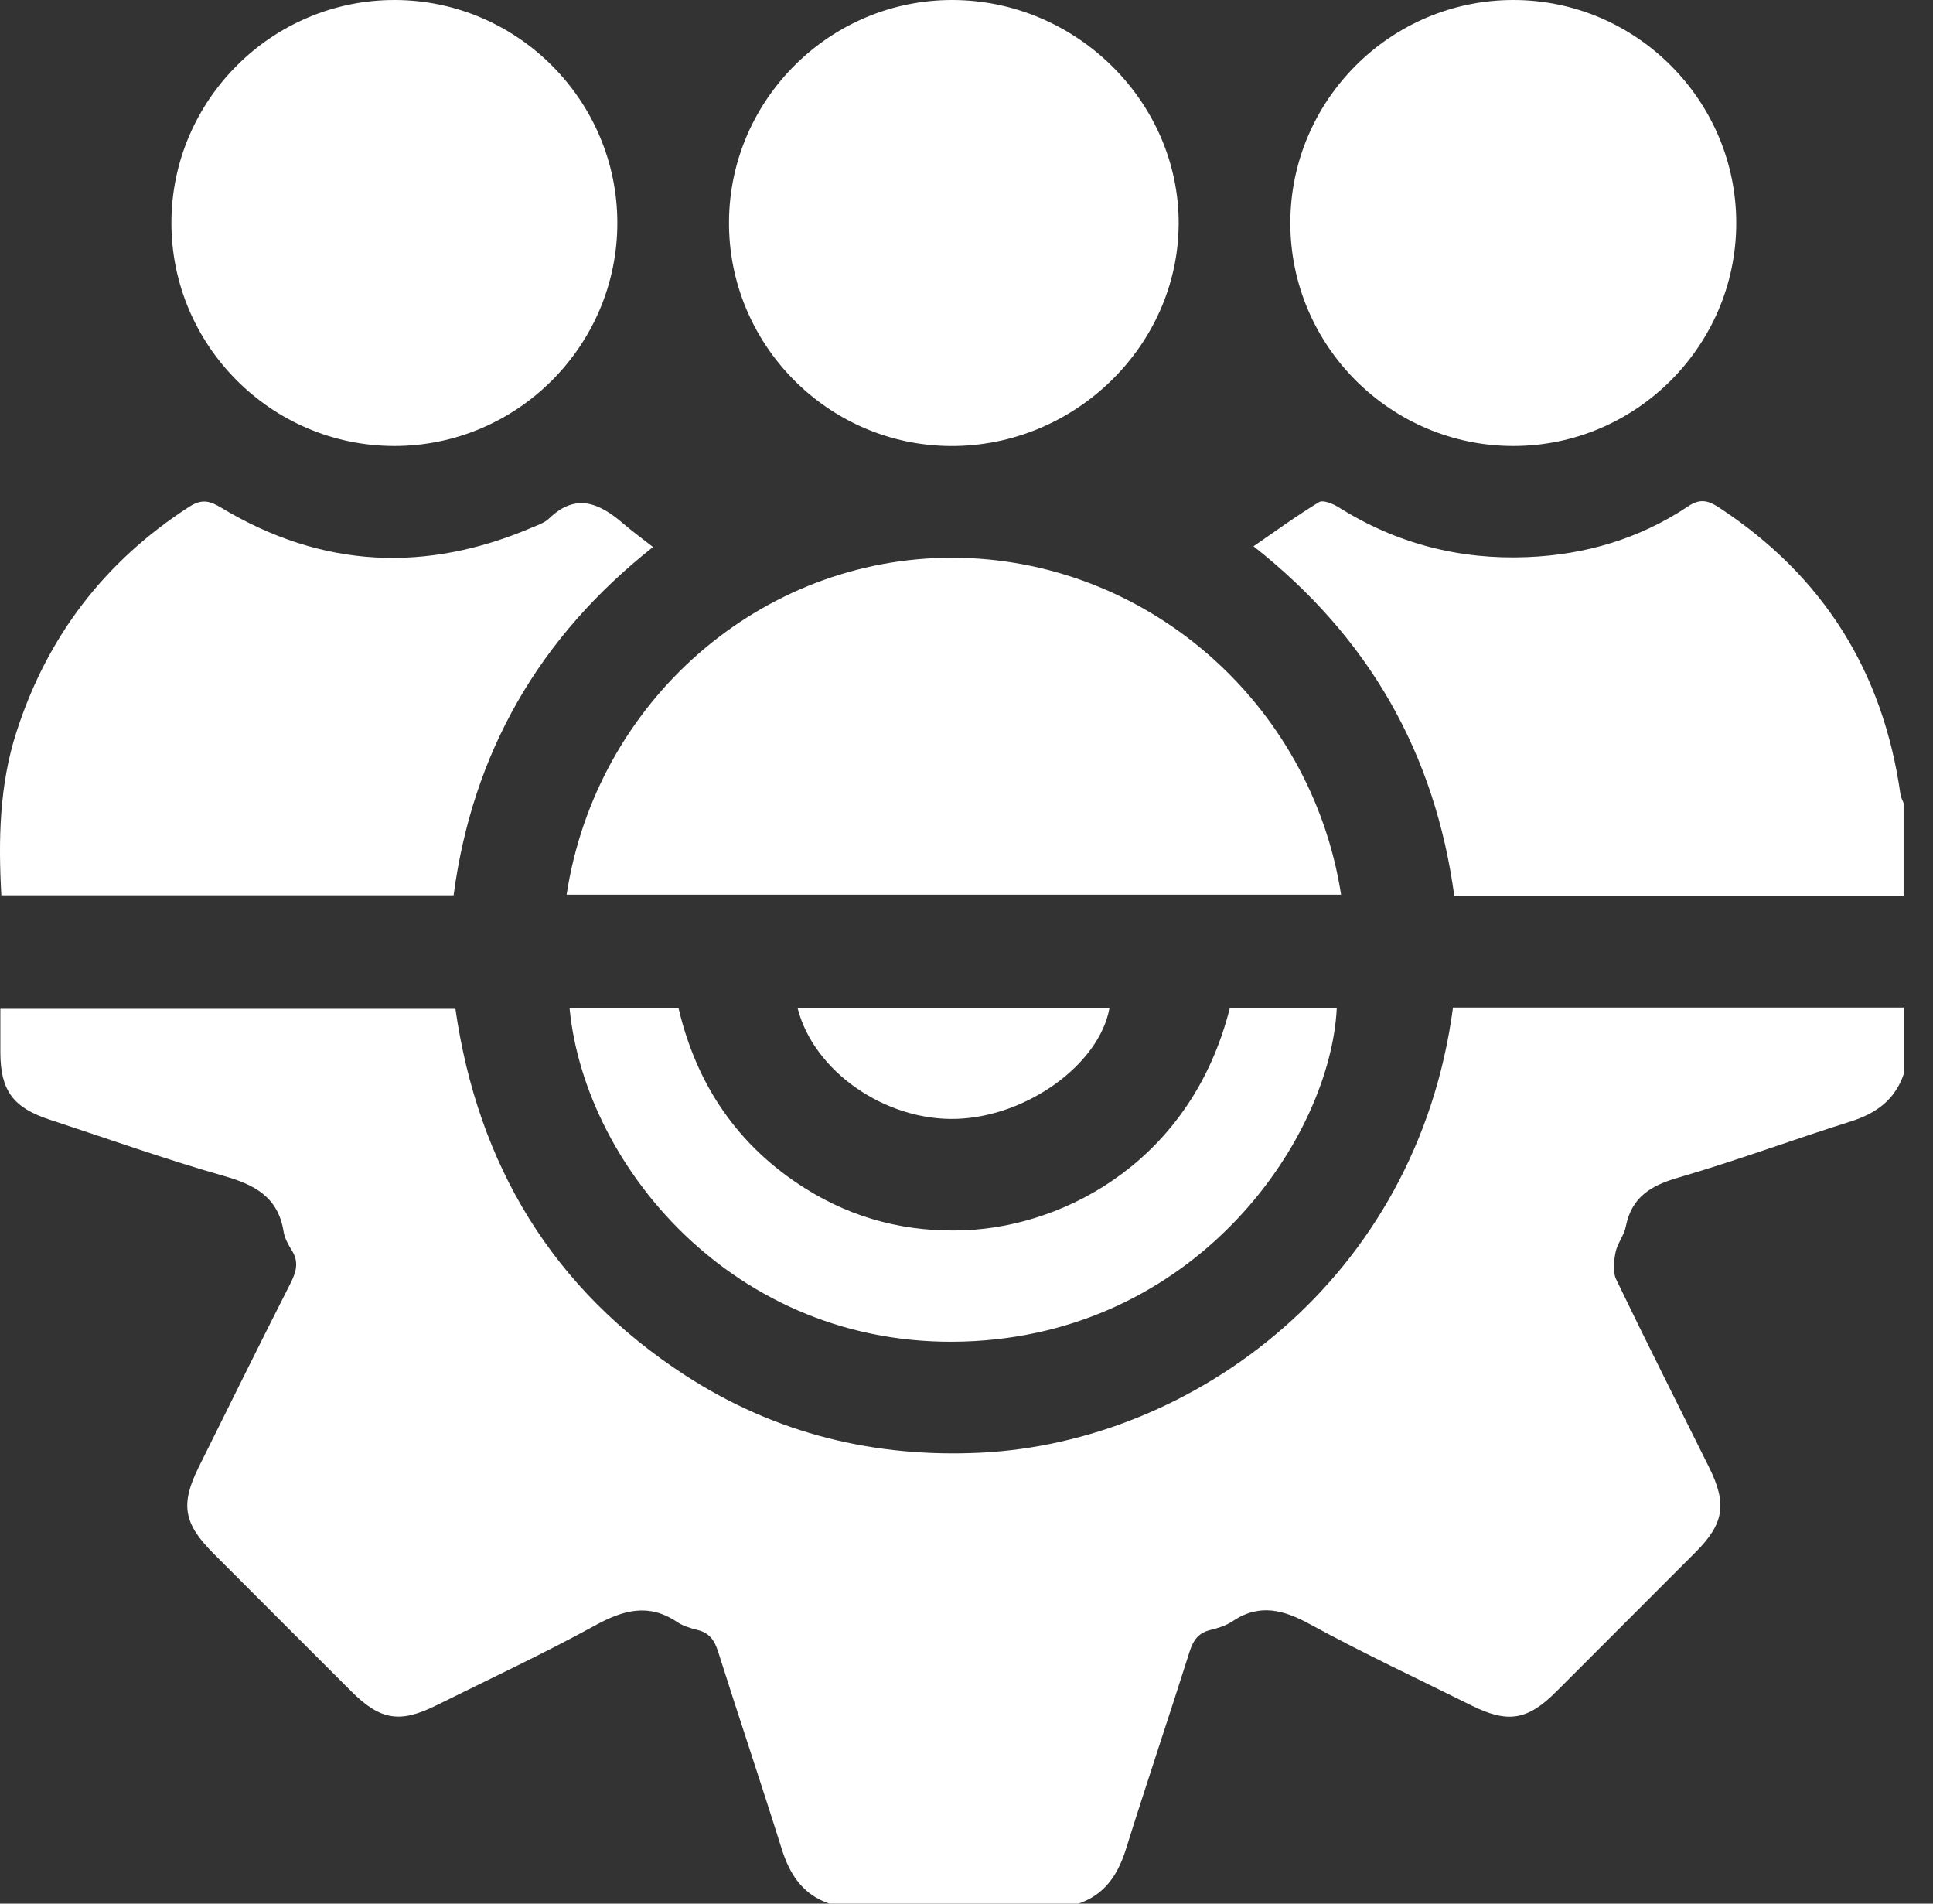 <svg width="65" height="64" viewBox="0 0 65 64" fill="none" xmlns="http://www.w3.org/2000/svg">
<rect x="0" y="0" width="65" height="64" fill="#333333" stroke="none"/>
<path d="M27.887 63.999C26.996 63.696 26.558 63.025 26.286 62.159C25.59 59.938 24.845 57.732 24.142 55.512C24.023 55.138 23.848 54.898 23.461 54.801C23.222 54.741 22.968 54.666 22.766 54.53C21.813 53.89 20.961 54.128 20.017 54.644C18.268 55.604 16.455 56.448 14.668 57.336C13.442 57.944 12.786 57.833 11.814 56.863C10.265 55.318 8.72 53.771 7.175 52.224C6.17 51.217 6.06 50.577 6.683 49.322C7.71 47.253 8.731 45.184 9.777 43.127C9.972 42.74 10.051 42.413 9.808 42.029C9.688 41.838 9.57 41.62 9.536 41.403C9.351 40.249 8.573 39.833 7.533 39.537C5.556 38.973 3.615 38.281 1.659 37.639C0.44 37.239 0.017 36.661 0.012 35.391C0.011 34.914 0.012 34.438 0.012 33.916H15.314C16.066 39.159 18.578 43.352 23.073 46.258C26.082 48.202 29.415 49.016 32.994 48.838C40.116 48.481 47.648 43.023 48.859 33.873H64.012V36.122C63.713 36.982 63.082 37.436 62.232 37.703C60.289 38.316 58.378 39.026 56.422 39.595C55.504 39.862 54.862 40.252 54.669 41.239C54.611 41.538 54.383 41.804 54.325 42.103C54.267 42.397 54.224 42.763 54.347 43.015C55.366 45.132 56.427 47.228 57.471 49.332C58.082 50.563 57.974 51.224 57.013 52.188C55.453 53.75 53.893 55.311 52.332 56.871C51.363 57.838 50.708 57.946 49.478 57.336C47.671 56.438 45.843 55.584 44.073 54.618C43.165 54.121 42.354 53.893 41.439 54.511C41.221 54.658 40.945 54.74 40.686 54.804C40.296 54.901 40.125 55.144 40.006 55.516C39.303 57.735 38.558 59.941 37.863 62.162C37.592 63.028 37.152 63.698 36.263 64H27.887V63.999Z" fill="white"/>
<path d="M64.011 30.123H48.903C48.253 25.326 46.04 21.429 42.151 18.366C42.916 17.84 43.615 17.328 44.354 16.881C44.49 16.799 44.819 16.933 45.005 17.05C46.951 18.275 49.075 18.824 51.361 18.73C53.31 18.651 55.134 18.113 56.765 17.022C57.163 16.756 57.432 16.817 57.81 17.066C61.307 19.361 63.325 22.58 63.907 26.713C63.922 26.81 63.975 26.903 64.011 26.997V30.121V30.123Z" fill="white"/>
<path d="M19.053 30.078C20.05 23.562 25.589 18.742 32.025 18.751C38.494 18.76 44.083 23.587 45.096 30.078H19.053Z" fill="white"/>
<path d="M21.959 18.391C18.123 21.423 15.89 25.307 15.253 30.1H0.045C-0.058 28.235 -0.022 26.395 0.553 24.611C1.586 21.401 3.515 18.878 6.358 17.04C6.81 16.747 7.083 16.853 7.458 17.08C10.831 19.106 14.322 19.266 17.916 17.725C18.107 17.644 18.32 17.57 18.464 17.431C19.357 16.564 20.152 16.91 20.942 17.589C21.254 17.857 21.587 18.1 21.959 18.391Z" fill="white"/>
<path d="M39.634 7.535C39.615 11.627 36.132 15.017 31.969 14.996C27.836 14.975 24.477 11.568 24.514 7.43C24.549 3.322 27.933 -0.016 32.044 5.48493e-05C36.207 0.017 39.654 3.438 39.635 7.535H39.634Z" fill="white"/>
<path d="M13.257 14.995C9.125 14.992 5.753 11.609 5.764 7.477C5.774 3.349 9.165 -0.019 13.298 7.82254e-05C17.402 0.019 20.754 3.38 20.759 7.487C20.765 11.618 17.388 14.998 13.257 14.995Z" fill="white"/>
<path d="M43.389 7.502C43.386 3.371 46.766 -0.006 50.898 8.69559e-06C55.028 0.006 58.398 3.393 58.384 7.524C58.37 11.629 55.012 14.986 50.907 14.995C46.776 15.006 43.391 11.632 43.389 7.502Z" fill="white"/>
<path d="M19.154 33.9H22.818C23.424 36.474 24.809 38.523 27.065 39.947C28.715 40.988 30.528 41.443 32.473 41.359C35.887 41.21 40.072 38.965 41.352 33.902H44.95C44.734 38.198 40.41 44.637 32.794 45.085C24.93 45.547 19.676 39.322 19.153 33.9H19.154Z" fill="white"/>
<path d="M26.819 33.895H37.307C36.963 35.783 34.534 37.539 32.169 37.616C29.775 37.694 27.363 36.022 26.821 33.895H26.819Z" fill="white"/>
</svg>
